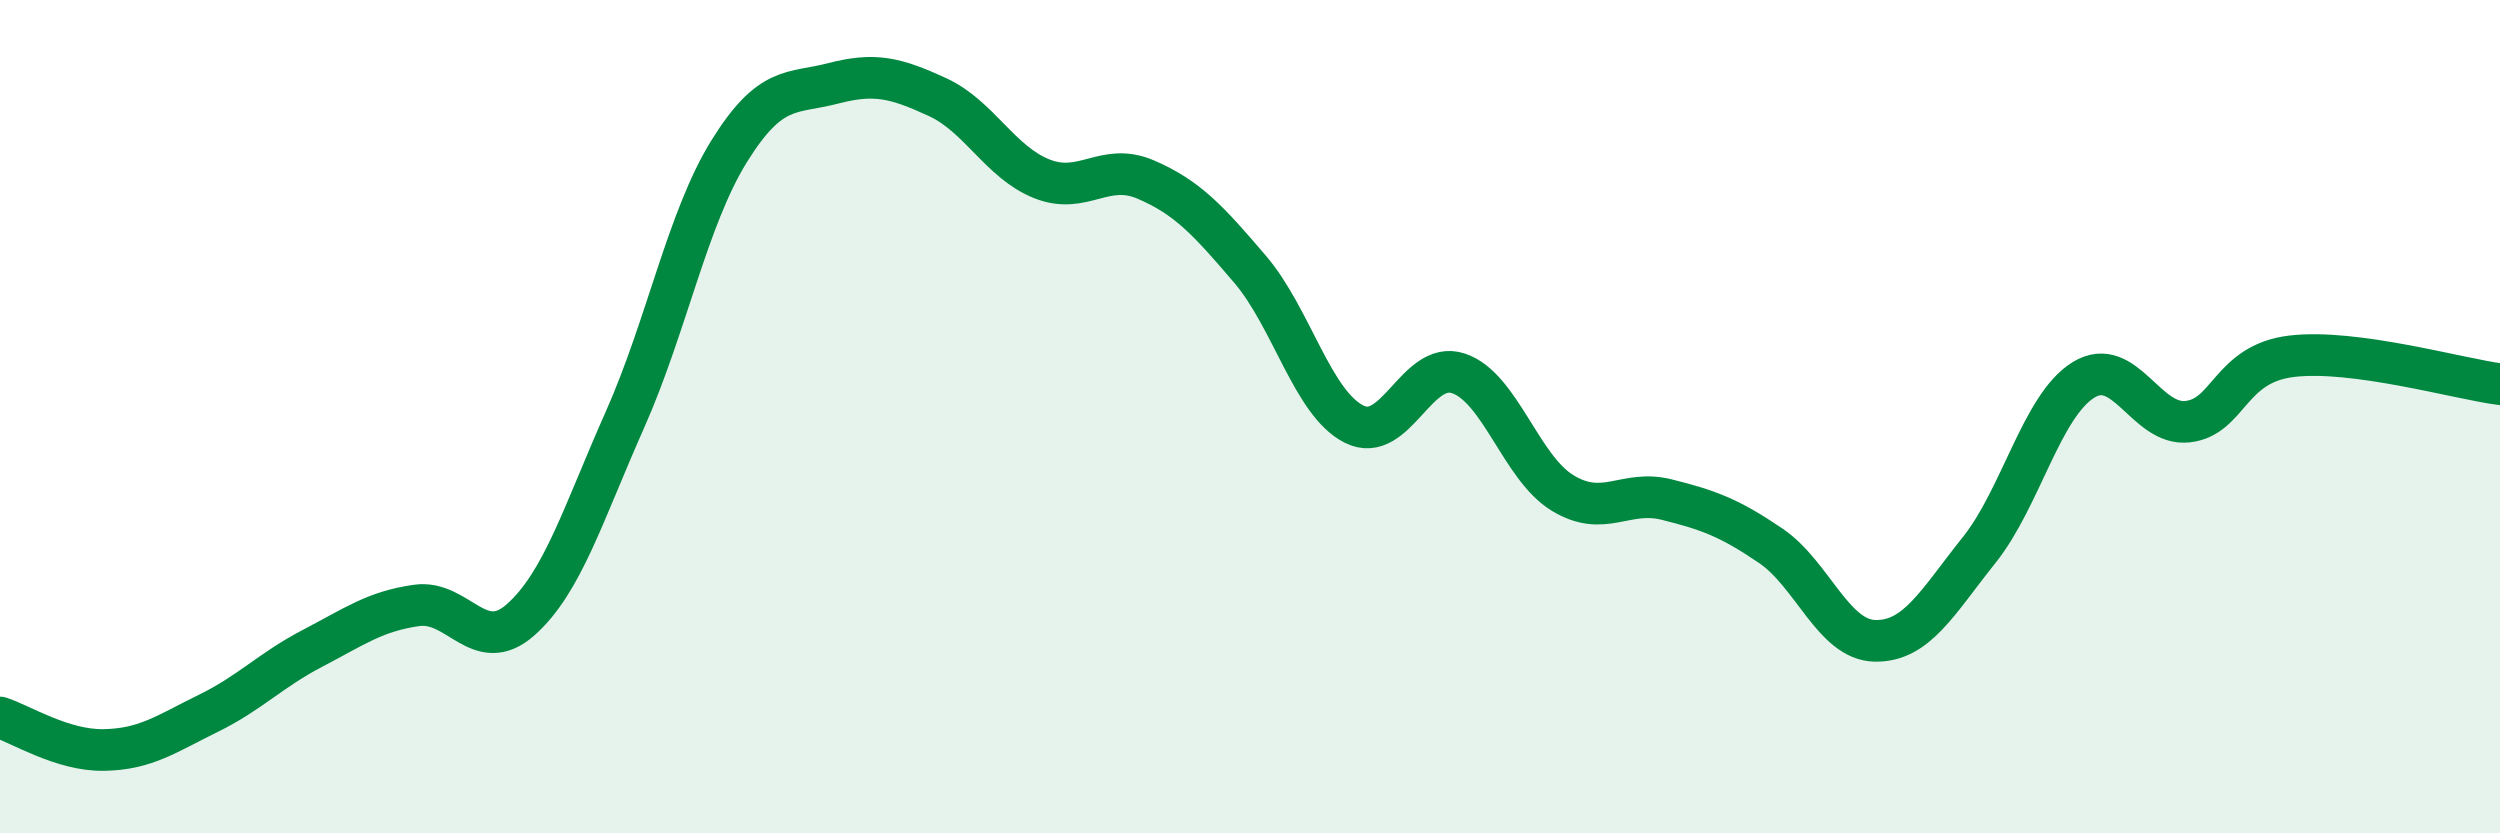 
    <svg width="60" height="20" viewBox="0 0 60 20" xmlns="http://www.w3.org/2000/svg">
      <path
        d="M 0,17.22 C 0.5,17.38 1.5,18.02 2.5,18 C 3.5,17.98 4,17.61 5,17.12 C 6,16.63 6.5,16.08 7.5,15.56 C 8.5,15.04 9,14.67 10,14.53 C 11,14.39 11.5,15.76 12.5,14.87 C 13.5,13.98 14,12.32 15,10.07 C 16,7.82 16.5,5.24 17.5,3.63 C 18.5,2.02 19,2.26 20,2 C 21,1.74 21.5,1.87 22.5,2.33 C 23.5,2.79 24,3.89 25,4.29 C 26,4.69 26.5,3.88 27.5,4.31 C 28.5,4.74 29,5.29 30,6.46 C 31,7.63 31.5,9.68 32.5,10.18 C 33.5,10.68 34,8.63 35,8.96 C 36,9.29 36.5,11.22 37.5,11.83 C 38.5,12.44 39,11.74 40,11.99 C 41,12.24 41.5,12.42 42.5,13.1 C 43.5,13.78 44,15.36 45,15.38 C 46,15.4 46.5,14.45 47.5,13.2 C 48.5,11.95 49,9.74 50,9.12 C 51,8.5 51.5,10.23 52.5,10.12 C 53.5,10.01 53.5,8.73 55,8.55 C 56.5,8.37 59,9.09 60,9.22L60 20L0 20Z"
        fill="#008740"
        opacity="0.1"
        stroke-linecap="round"
        stroke-linejoin="round"
      />
      <path
        d="M 0,17.22 C 0.5,17.38 1.5,18.02 2.5,18 C 3.5,17.98 4,17.61 5,17.12 C 6,16.63 6.5,16.08 7.5,15.56 C 8.5,15.04 9,14.67 10,14.53 C 11,14.39 11.5,15.76 12.5,14.87 C 13.5,13.98 14,12.32 15,10.07 C 16,7.82 16.5,5.24 17.5,3.63 C 18.5,2.02 19,2.26 20,2 C 21,1.74 21.5,1.87 22.5,2.33 C 23.5,2.79 24,3.89 25,4.29 C 26,4.69 26.5,3.88 27.5,4.31 C 28.5,4.74 29,5.29 30,6.46 C 31,7.63 31.5,9.68 32.5,10.18 C 33.5,10.68 34,8.63 35,8.96 C 36,9.29 36.5,11.22 37.5,11.83 C 38.5,12.44 39,11.74 40,11.99 C 41,12.24 41.5,12.42 42.5,13.1 C 43.5,13.78 44,15.36 45,15.38 C 46,15.4 46.5,14.45 47.5,13.2 C 48.5,11.95 49,9.74 50,9.12 C 51,8.5 51.5,10.23 52.5,10.12 C 53.5,10.01 53.5,8.73 55,8.55 C 56.5,8.37 59,9.09 60,9.22"
        stroke="#008740"
        stroke-width="1"
        fill="none"
        stroke-linecap="round"
        stroke-linejoin="round"
      />
    </svg>
  